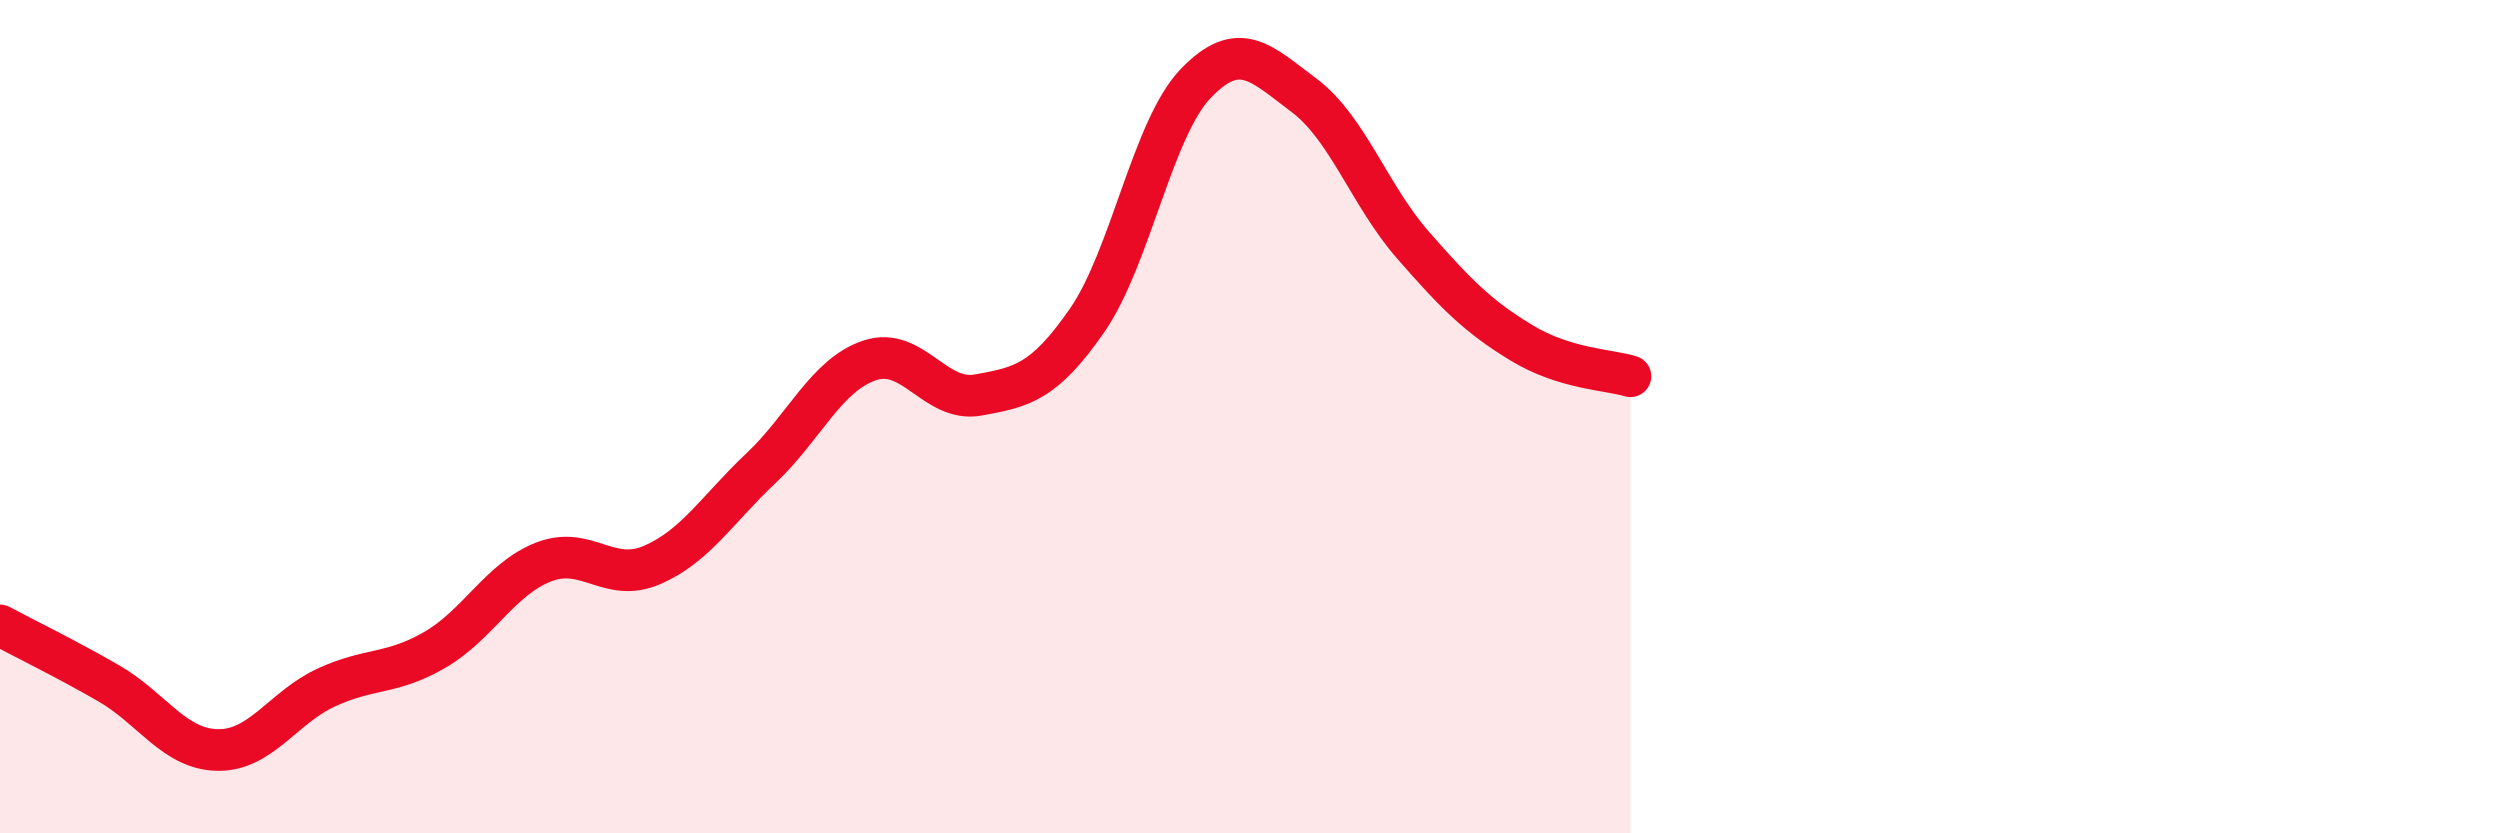 
    <svg width="60" height="20" viewBox="0 0 60 20" xmlns="http://www.w3.org/2000/svg">
      <path
        d="M 0,15.01 C 0.52,15.29 1.57,15.8 2.61,16.4 C 3.65,17 4.18,17.98 5.22,18 C 6.26,18.02 6.79,16.98 7.83,16.5 C 8.87,16.02 9.39,16.2 10.43,15.6 C 11.47,15 12,13.9 13.04,13.49 C 14.08,13.08 14.61,14.01 15.65,13.56 C 16.69,13.11 17.22,12.22 18.26,11.24 C 19.3,10.26 19.83,9 20.87,8.65 C 21.91,8.3 22.44,9.67 23.48,9.48 C 24.52,9.29 25.05,9.19 26.09,7.69 C 27.13,6.19 27.66,3.08 28.7,2 C 29.74,0.92 30.26,1.51 31.3,2.29 C 32.34,3.07 32.87,4.69 33.91,5.88 C 34.95,7.07 35.48,7.6 36.52,8.23 C 37.56,8.86 38.61,8.87 39.13,9.03L39.13 20L0 20Z"
        fill="#EB0A25"
        opacity="0.1"
        stroke-linecap="round"
        stroke-linejoin="round"
      />
      <path
        d="M 0,15.01 C 0.52,15.29 1.57,15.8 2.61,16.4 C 3.65,17 4.18,17.98 5.22,18 C 6.26,18.02 6.79,16.98 7.83,16.5 C 8.87,16.02 9.39,16.2 10.43,15.6 C 11.47,15 12,13.9 13.04,13.49 C 14.08,13.08 14.61,14.01 15.65,13.56 C 16.69,13.11 17.22,12.22 18.26,11.24 C 19.3,10.26 19.83,9 20.87,8.65 C 21.91,8.3 22.44,9.67 23.48,9.48 C 24.52,9.29 25.05,9.19 26.09,7.69 C 27.13,6.19 27.66,3.08 28.7,2 C 29.74,0.92 30.26,1.51 31.3,2.29 C 32.34,3.07 32.87,4.69 33.91,5.88 C 34.95,7.07 35.48,7.6 36.52,8.23 C 37.56,8.86 38.61,8.87 39.13,9.03"
        stroke="#EB0A25"
        stroke-width="1"
        fill="none"
        stroke-linecap="round"
        stroke-linejoin="round"
      />
    </svg>
  